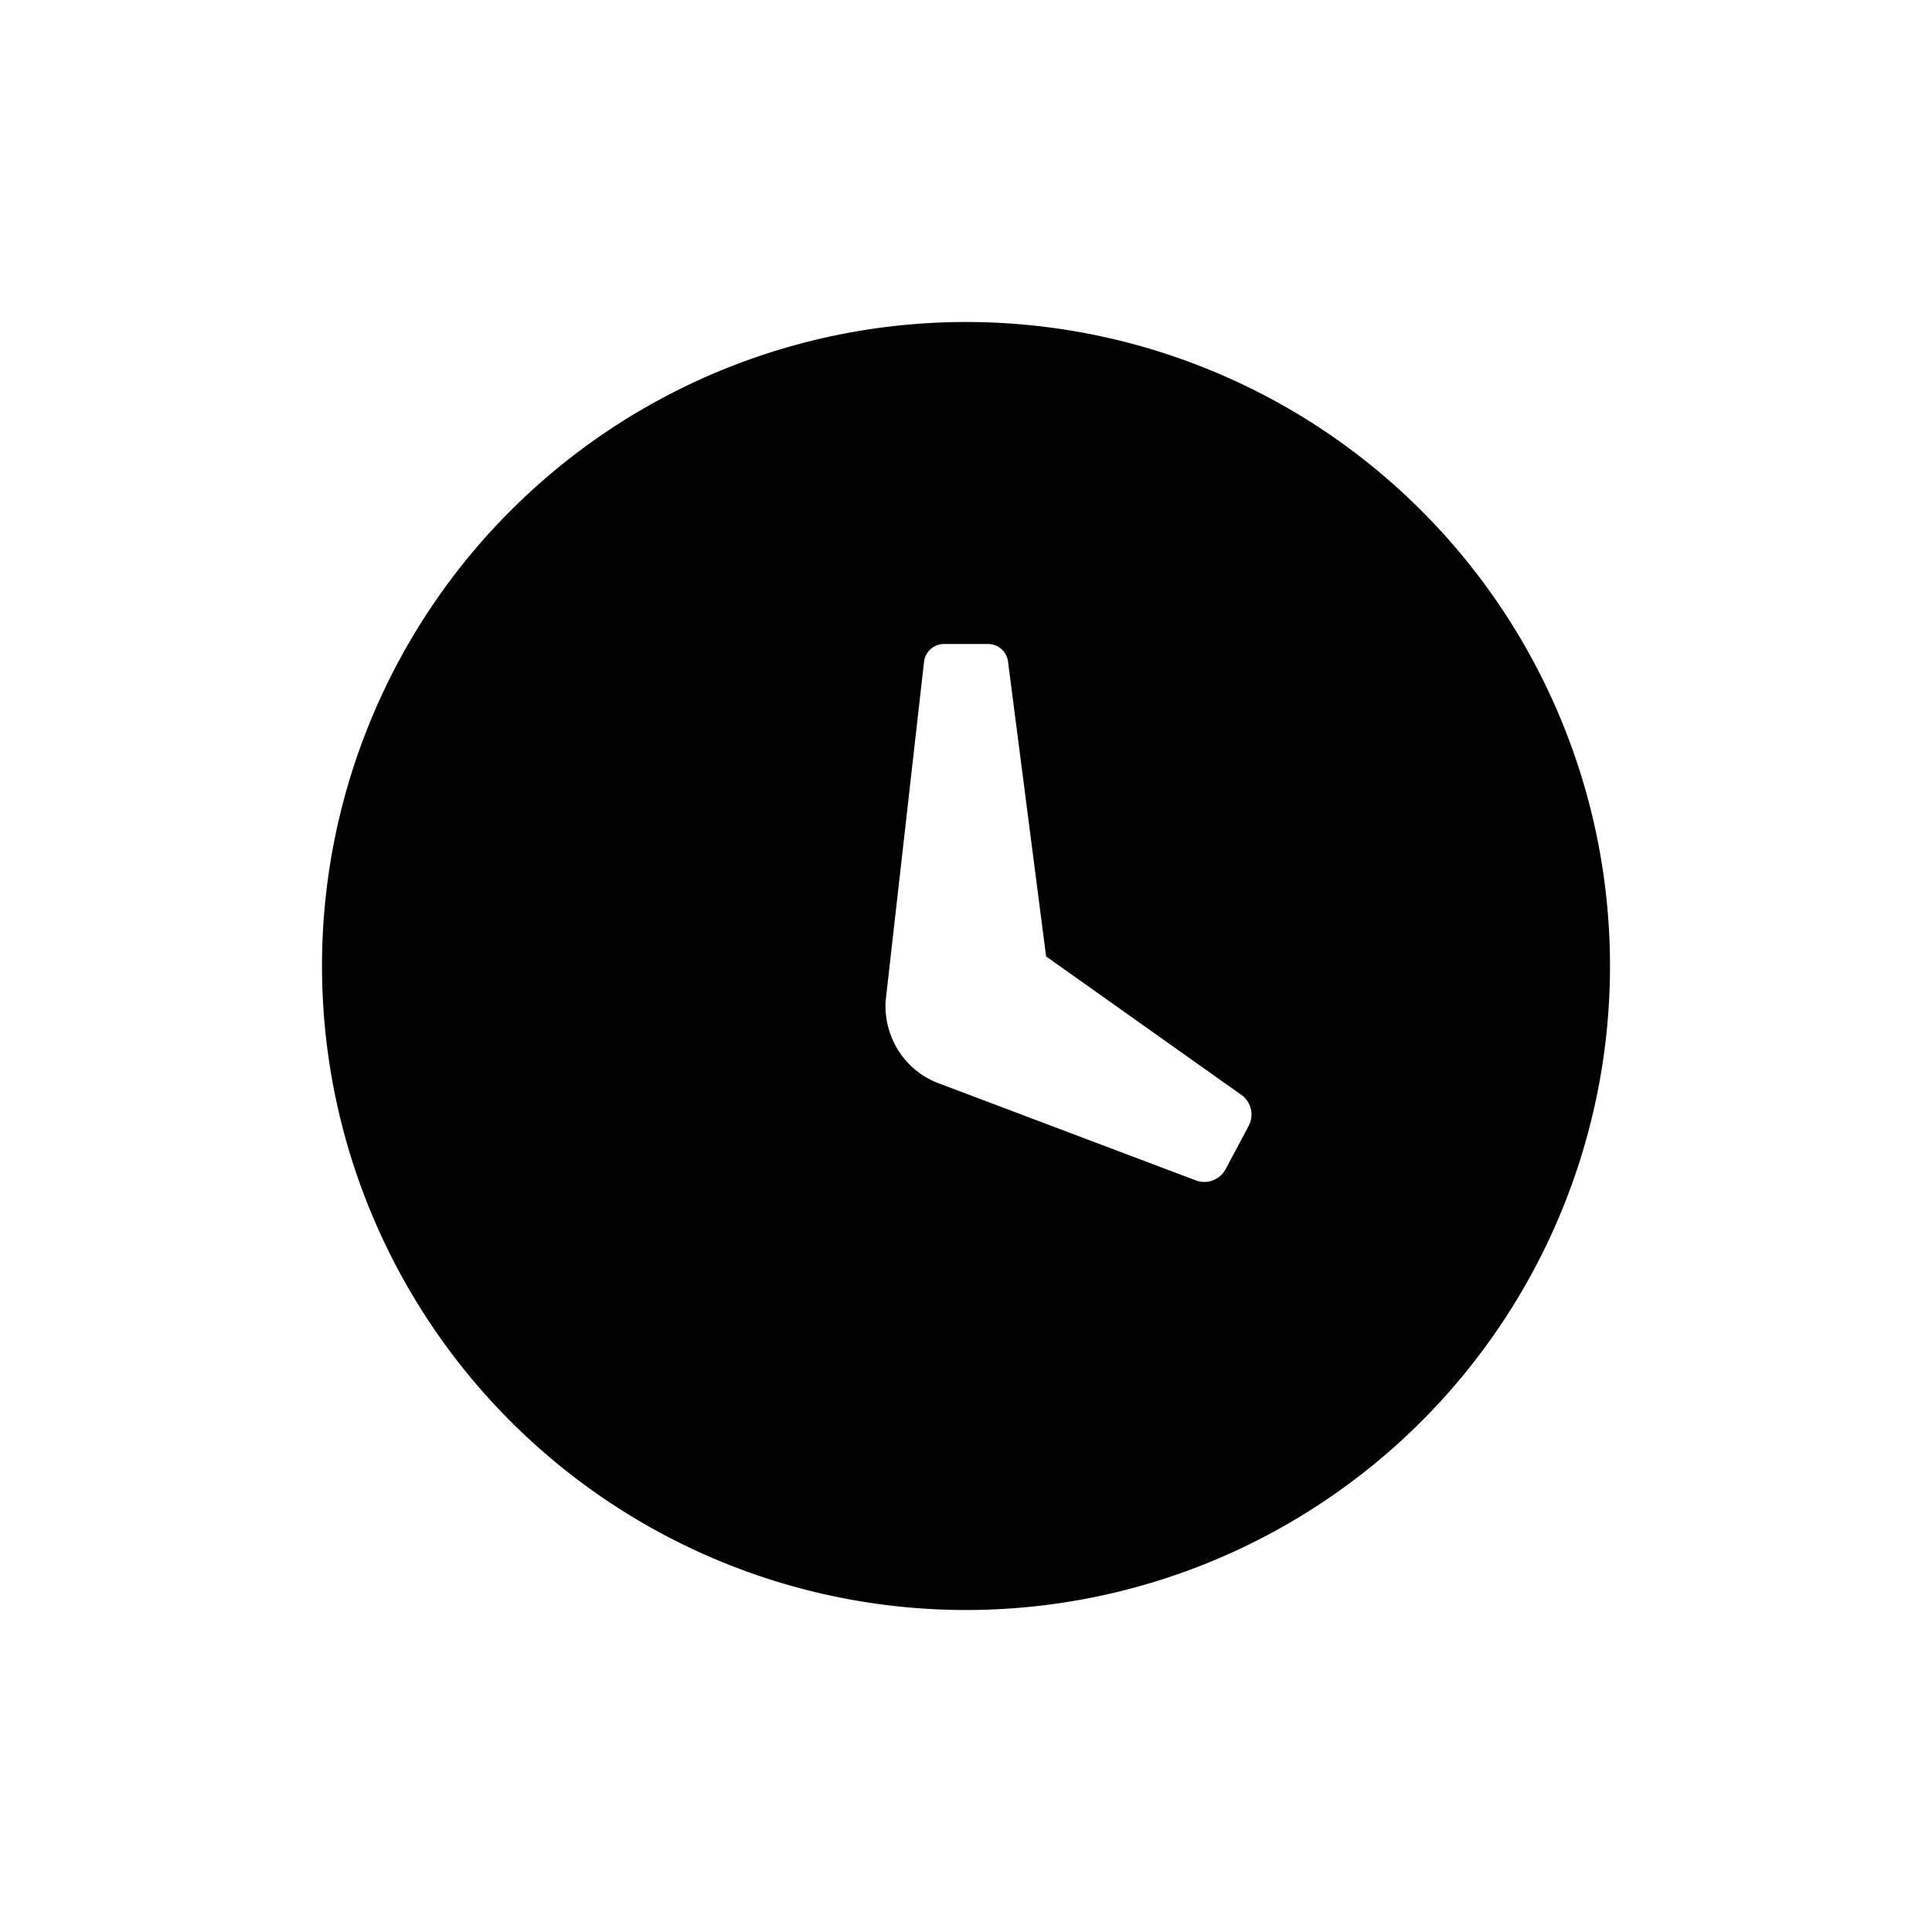 <svg width="24" height="24" viewBox="0 0 24 24" xmlns="http://www.w3.org/2000/svg"><path fill-rule="evenodd" clip-rule="evenodd" d="M12 20a8 8 0 1 1 0-16 8 8 0 0 1 0 16zm.523-11.775a.25.25 0 0 0-.25-.225h-.545a.25.25 0 0 0-.25.227l-.476 4.203c-.028.433.22.856.645 1.022l3.205 1.21a.3.3 0 0 0 .374-.14l.286-.537a.3.3 0 0 0-.1-.39l-2.417-1.714-.472-3.654v-.002z" fill="currentColor"/></svg>
